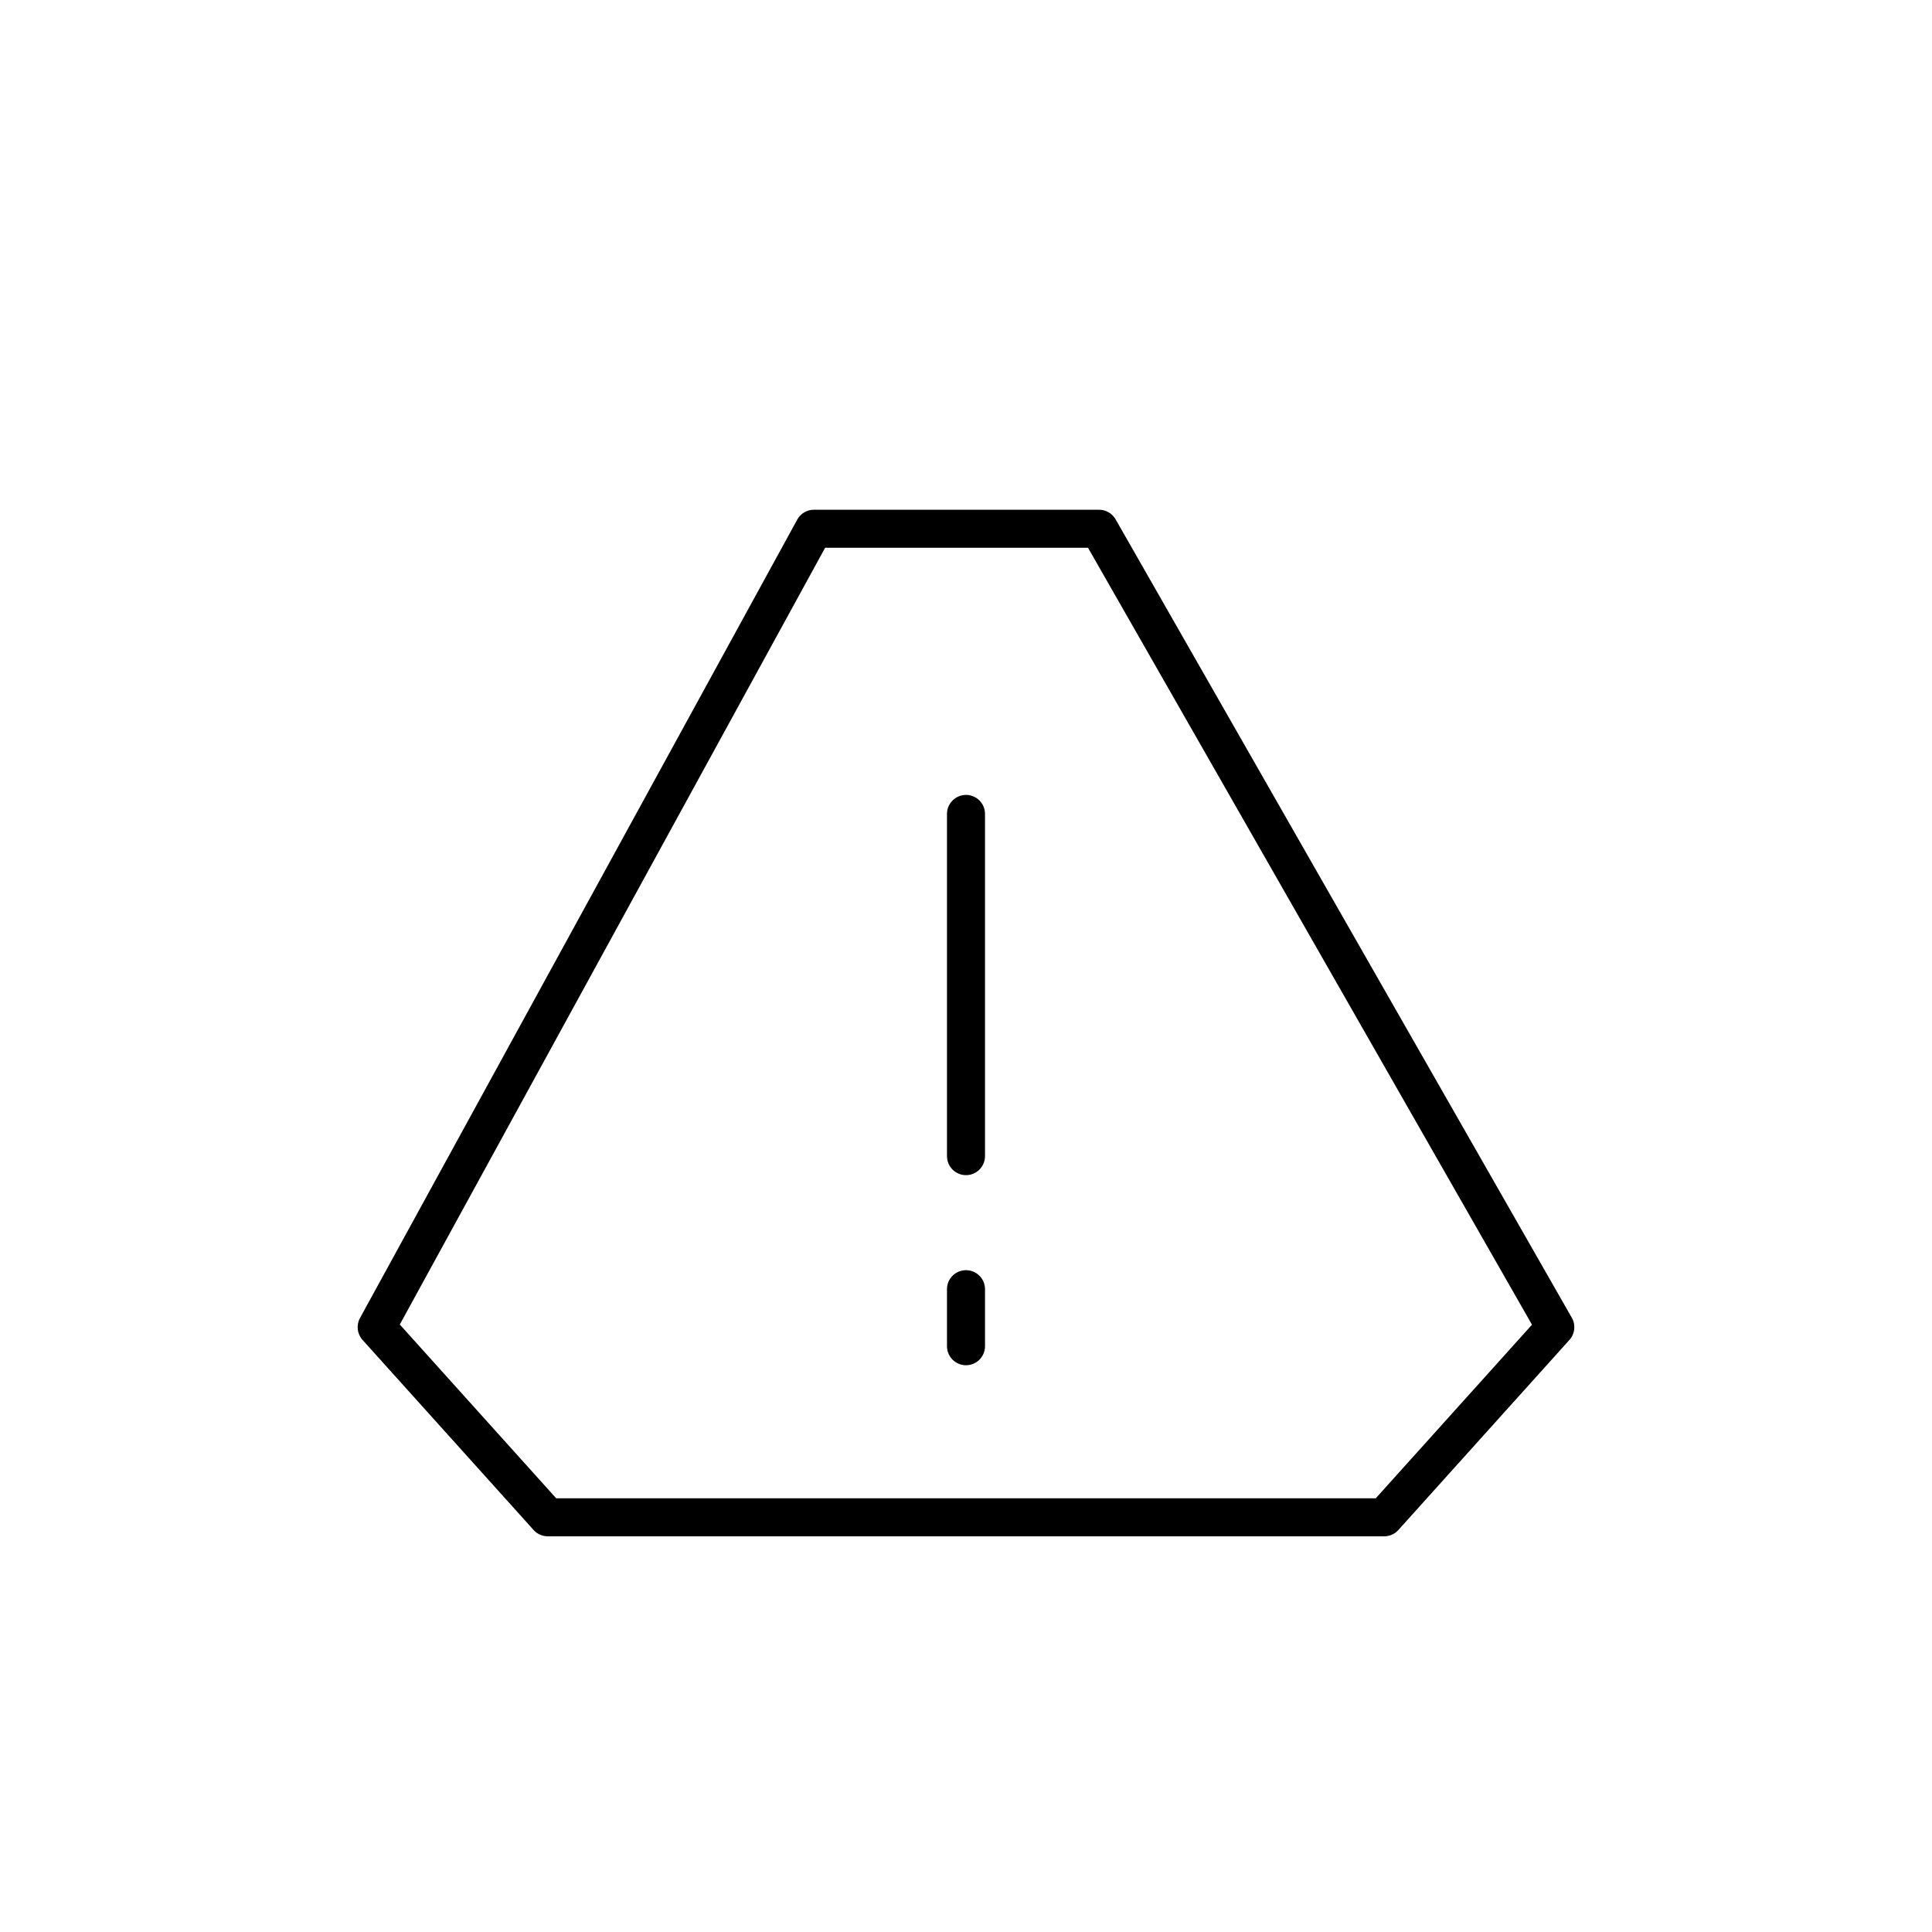<?xml version="1.0" encoding="UTF-8"?>
<!-- Uploaded to: ICON Repo, www.svgrepo.com, Generator: ICON Repo Mixer Tools -->
<svg fill="#000000" width="800px" height="800px" version="1.1" viewBox="144 144 512 512" xmlns="http://www.w3.org/2000/svg">
 <g>
  <path d="m560.55 493.22-120.91-211.6c-0.898-1.566-2.566-2.535-4.375-2.535h-75.57c-1.84 0-3.535 1.004-4.418 2.617l-115.88 211.6c-1.027 1.879-0.758 4.199 0.676 5.789l45.344 50.383c0.949 1.059 2.309 1.664 3.738 1.664h221.68c1.43 0 2.789-0.605 3.742-1.668l45.344-50.383c1.457-1.613 1.711-3.981 0.633-5.867zm-51.961 47.844h-217.19l-41.449-46.055 112.72-205.85h69.664l117.66 205.9z"/>
  <path d="m400 354.66c-2.781 0-5.039 2.254-5.039 5.039v90.688c0 2.781 2.254 5.039 5.039 5.039 2.781 0 5.039-2.254 5.039-5.039l-0.004-90.688c0-2.785-2.254-5.039-5.035-5.039z"/>
  <path d="m400 480.61c-2.781 0-5.039 2.254-5.039 5.039v15.113c0 2.781 2.254 5.039 5.039 5.039 2.781 0 5.039-2.254 5.039-5.039v-15.113c-0.004-2.785-2.258-5.039-5.039-5.039z"/>
 </g>
</svg>